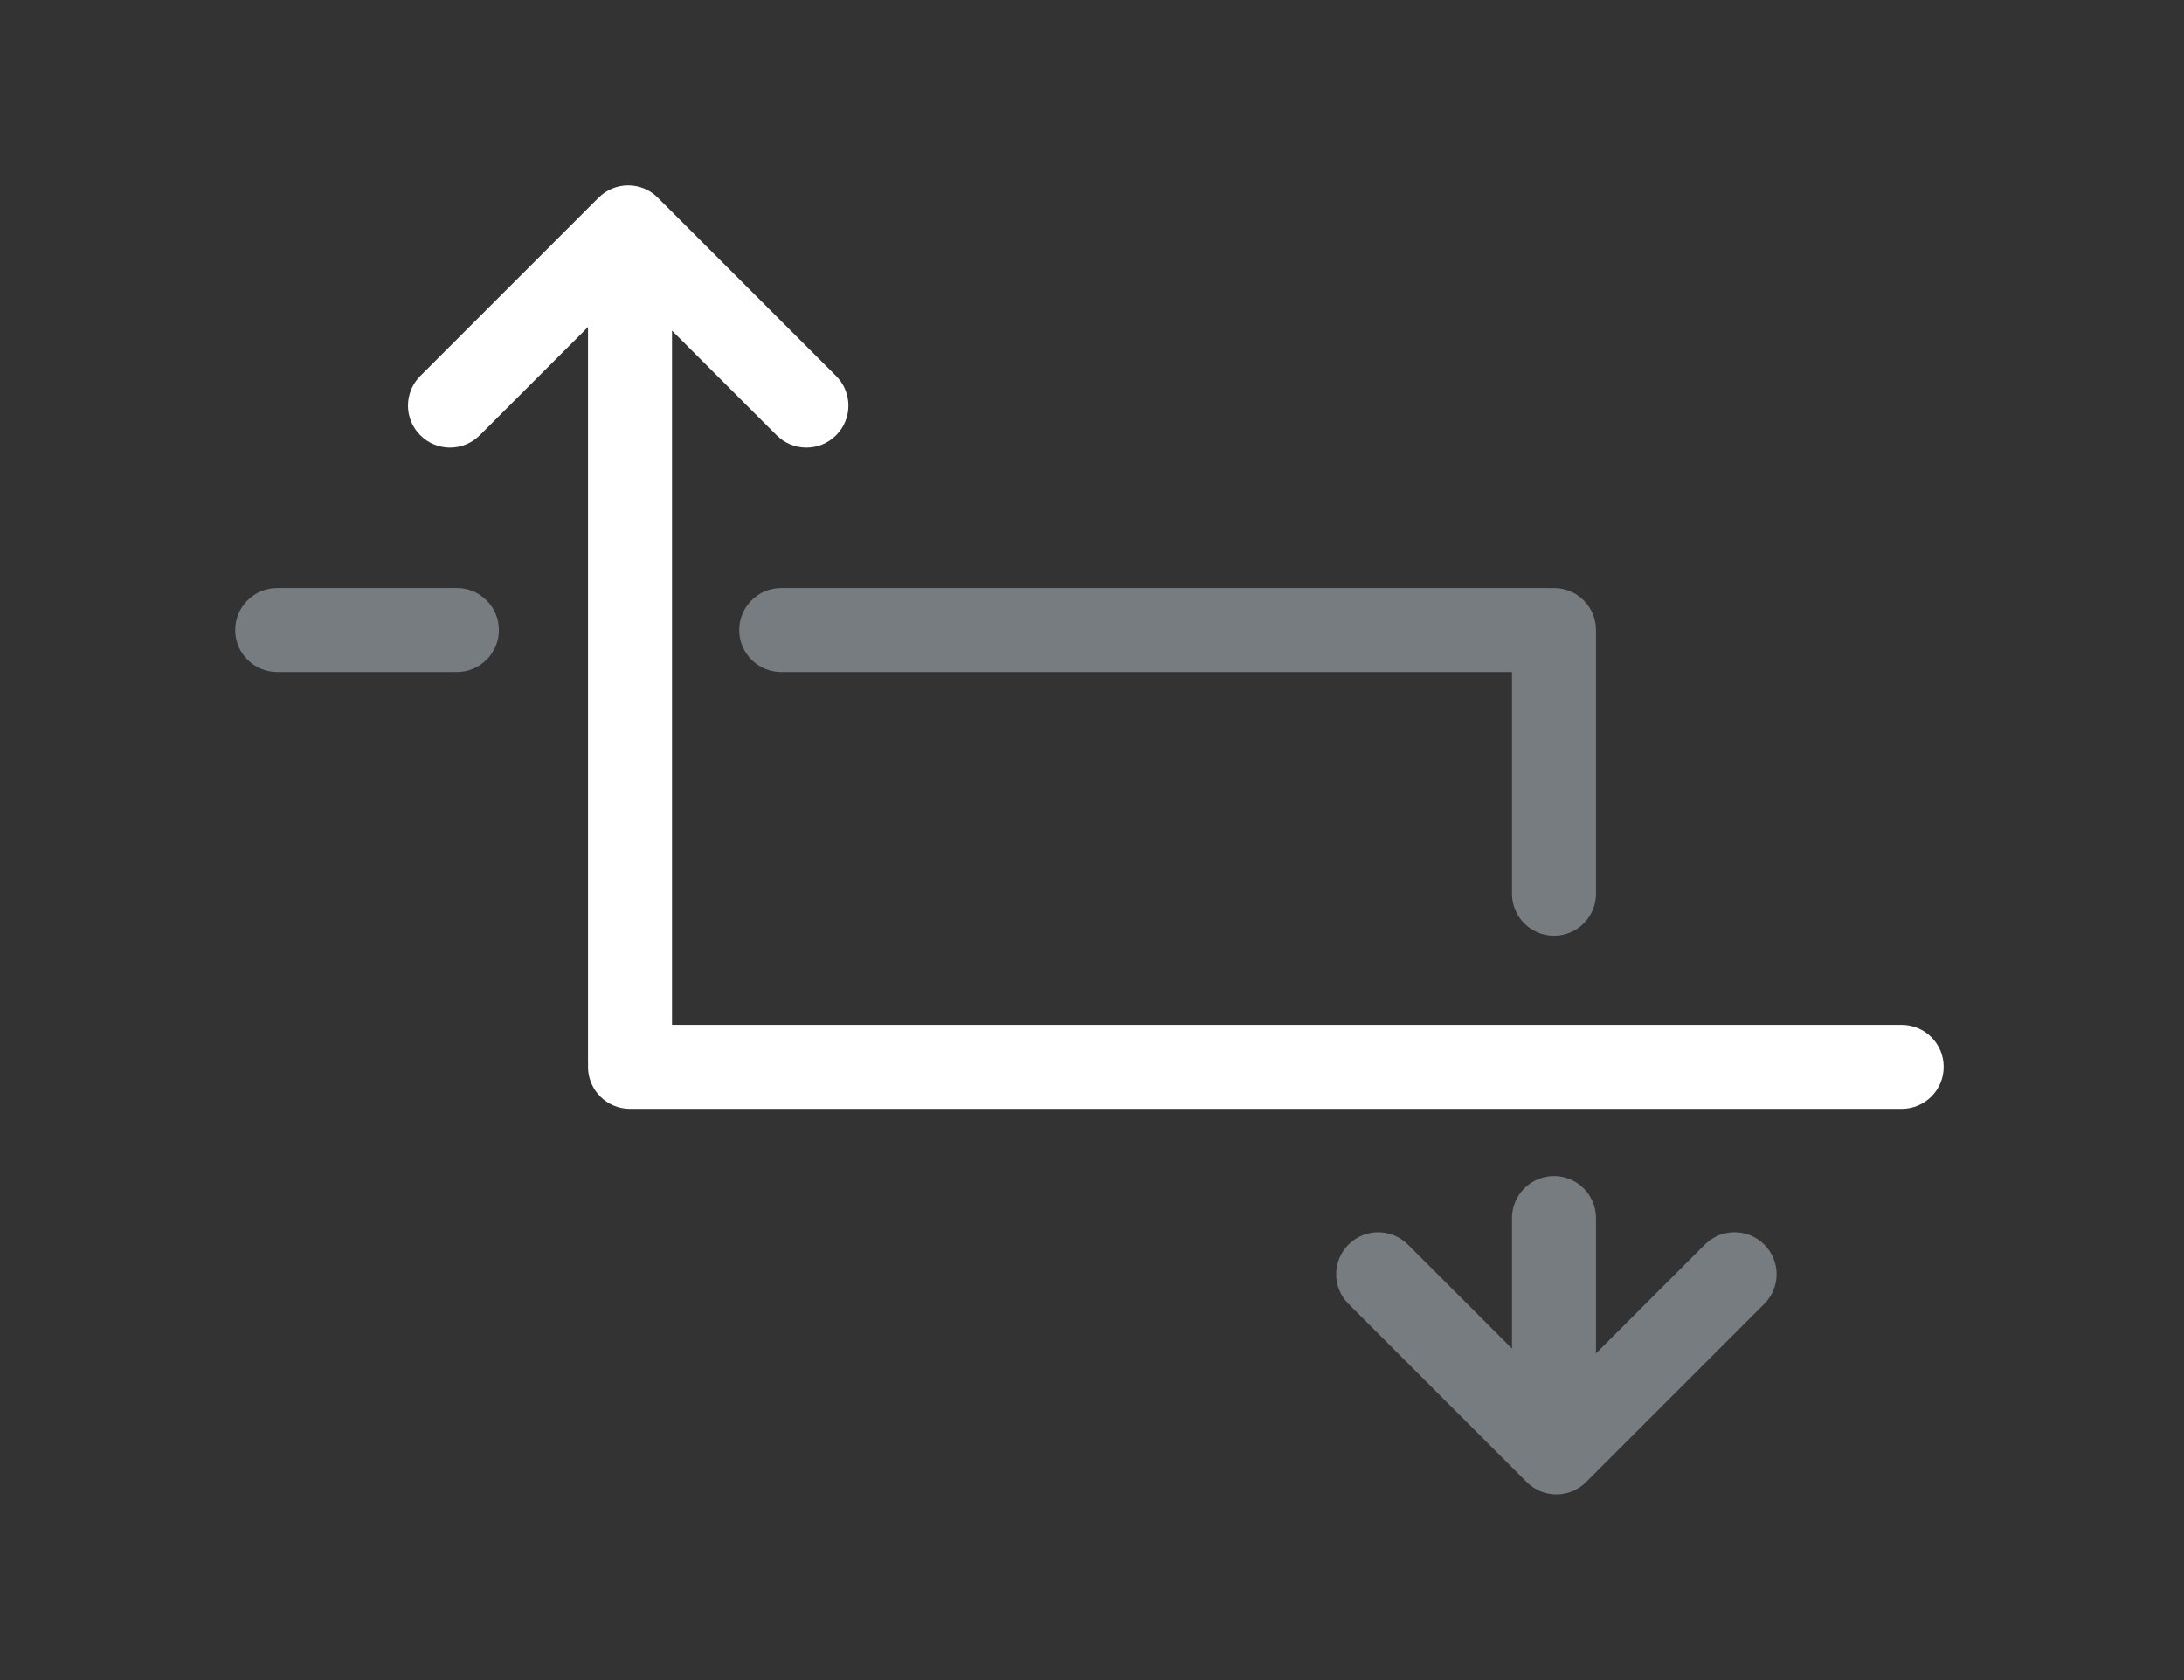 <?xml version="1.0" encoding="UTF-8"?>
<svg width="26px" height="20px" viewBox="0 0 26 20" version="1.1" xmlns="http://www.w3.org/2000/svg" xmlns:xlink="http://www.w3.org/1999/xlink">
    <rect x="0" y="0" width="26" height="20" fill="#333333" stroke="none"/>
    <!-- Generator: Sketch 52.1 (67048) - http://www.bohemiancoding.com/sketch -->
    <title>transform</title>
    <desc>Created with Sketch.</desc>
    <g id="Page-1" stroke="none" stroke-width="1" fill="none" fill-rule="evenodd">
        <g id="Icons" transform="translate(-255, -317)">
            <path d="M262.001,329.669 C262,329.659 262,329.649 262,329.639 L262,320.893 L260.711,322.182 C260.515,322.377 260.199,322.377 260.004,322.182 C259.808,321.987 259.808,321.67 260.004,321.475 L262.125,319.354 C262.32,319.158 262.637,319.158 262.832,319.354 L264.953,321.475 C265.149,321.67 265.149,321.987 264.953,322.182 C264.758,322.377 264.441,322.377 264.246,322.182 L263,320.936 L263,329.2 L277.639,329.2 C277.915,329.2 278.139,329.424 278.139,329.7 C278.139,329.976 277.915,330.2 277.639,330.2 L262.5,330.2 C262.224,330.2 262,329.976 262,329.7 C262,329.69 262,329.68 262.001,329.669 Z" id="Combined-Shape" fill="#FFFFFF"></path>
            <path d="M273,333.054 L273,331.5 C273,331.224 273.224,331 273.5,331 C273.776,331 274,331.224 274,331.5 L274,333.111 L275.296,331.815 C275.491,331.62 275.808,331.62 276.003,331.815 C276.199,332.01 276.199,332.327 276.003,332.522 L273.882,334.643 C273.687,334.839 273.37,334.839 273.175,334.643 L271.054,332.522 C270.858,332.327 270.858,332.01 271.054,331.815 C271.249,331.62 271.565,331.62 271.761,331.815 L273,333.054 Z" id="Combined-Shape" fill="#777C81"></path>
            <path d="M273,325 L264.3,325 C264.024,325 263.8,324.776 263.8,324.5 C263.8,324.224 264.024,324 264.3,324 L273.439,324 C273.449,324 273.459,324 273.469,324.001 C273.48,324 273.49,324 273.5,324 C273.776,324 274,324.224 274,324.5 L274,327.639 C274,327.915 273.776,328.139 273.5,328.139 C273.224,328.139 273,327.915 273,327.639 L273,325 Z" id="Combined-Shape" fill="#777C81"></path>
            <path d="M258.3,324 L260.439,324 C260.715,324 260.939,324.224 260.939,324.5 L260.939,324.5 C260.939,324.776 260.715,325 260.439,325 L258.3,325 C258.024,325 257.8,324.776 257.8,324.5 L257.8,324.5 C257.8,324.224 258.024,324 258.3,324 Z" id="Rectangle-6" fill="#777C81"></path>
        </g>
    </g>
</svg>